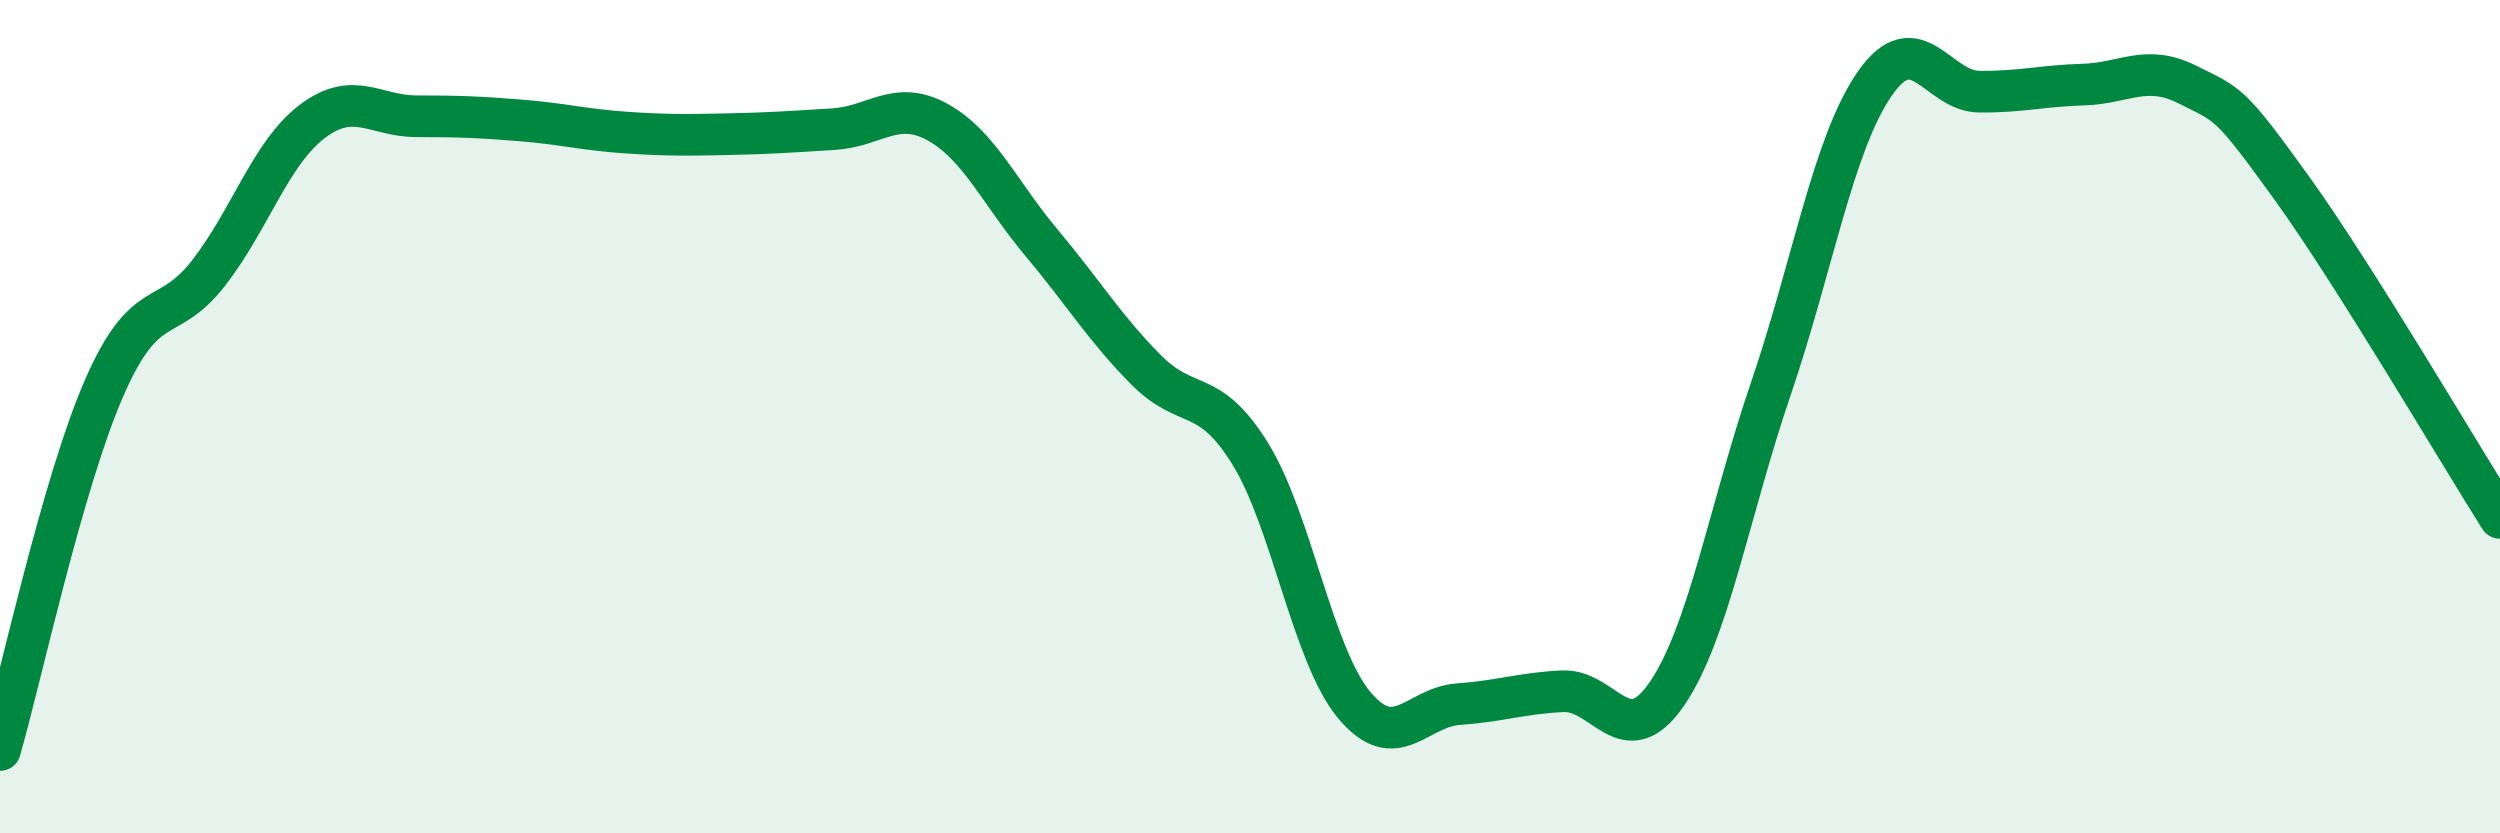 
    <svg width="60" height="20" viewBox="0 0 60 20" xmlns="http://www.w3.org/2000/svg">
      <path
        d="M 0,18 C 0.5,16.26 1.5,11.6 2.5,9.31 C 3.5,7.02 4,7.84 5,6.56 C 6,5.28 6.5,3.66 7.5,2.91 C 8.5,2.16 9,2.79 10,2.79 C 11,2.79 11.5,2.81 12.5,2.89 C 13.5,2.97 14,3.11 15,3.18 C 16,3.25 16.5,3.24 17.5,3.22 C 18.5,3.2 19,3.16 20,3.1 C 21,3.04 21.5,2.38 22.5,2.93 C 23.5,3.48 24,4.64 25,5.83 C 26,7.02 26.5,7.86 27.5,8.87 C 28.5,9.88 29,9.27 30,10.88 C 31,12.49 31.5,15.72 32.5,16.92 C 33.5,18.12 34,16.97 35,16.9 C 36,16.83 36.5,16.64 37.5,16.59 C 38.5,16.54 39,18.11 40,16.66 C 41,15.21 41.5,12.26 42.5,9.33 C 43.5,6.4 44,3.43 45,2 C 46,0.57 46.5,2.19 47.5,2.2 C 48.5,2.21 49,2.06 50,2.03 C 51,2 51.5,1.53 52.5,2.03 C 53.5,2.53 53.5,2.43 55,4.51 C 56.5,6.59 59,10.85 60,12.43L60 20L0 20Z"
        fill="#008740"
        opacity="0.1"
        stroke-linecap="round"
        stroke-linejoin="round"
      />
      <path
        d="M 0,18 C 0.5,16.26 1.5,11.6 2.5,9.31 C 3.5,7.02 4,7.84 5,6.56 C 6,5.28 6.5,3.66 7.5,2.91 C 8.5,2.16 9,2.79 10,2.79 C 11,2.79 11.5,2.81 12.5,2.89 C 13.5,2.97 14,3.11 15,3.18 C 16,3.25 16.5,3.24 17.5,3.22 C 18.5,3.2 19,3.16 20,3.1 C 21,3.04 21.5,2.38 22.5,2.93 C 23.5,3.48 24,4.64 25,5.83 C 26,7.02 26.5,7.86 27.5,8.87 C 28.5,9.88 29,9.27 30,10.88 C 31,12.49 31.5,15.72 32.5,16.92 C 33.5,18.12 34,16.97 35,16.9 C 36,16.83 36.5,16.64 37.5,16.59 C 38.5,16.54 39,18.11 40,16.66 C 41,15.21 41.5,12.26 42.5,9.33 C 43.5,6.4 44,3.43 45,2 C 46,0.57 46.5,2.19 47.5,2.2 C 48.5,2.21 49,2.06 50,2.03 C 51,2 51.5,1.53 52.5,2.03 C 53.5,2.53 53.5,2.43 55,4.51 C 56.5,6.59 59,10.85 60,12.43"
        stroke="#008740"
        stroke-width="1"
        fill="none"
        stroke-linecap="round"
        stroke-linejoin="round"
      />
    </svg>
  
